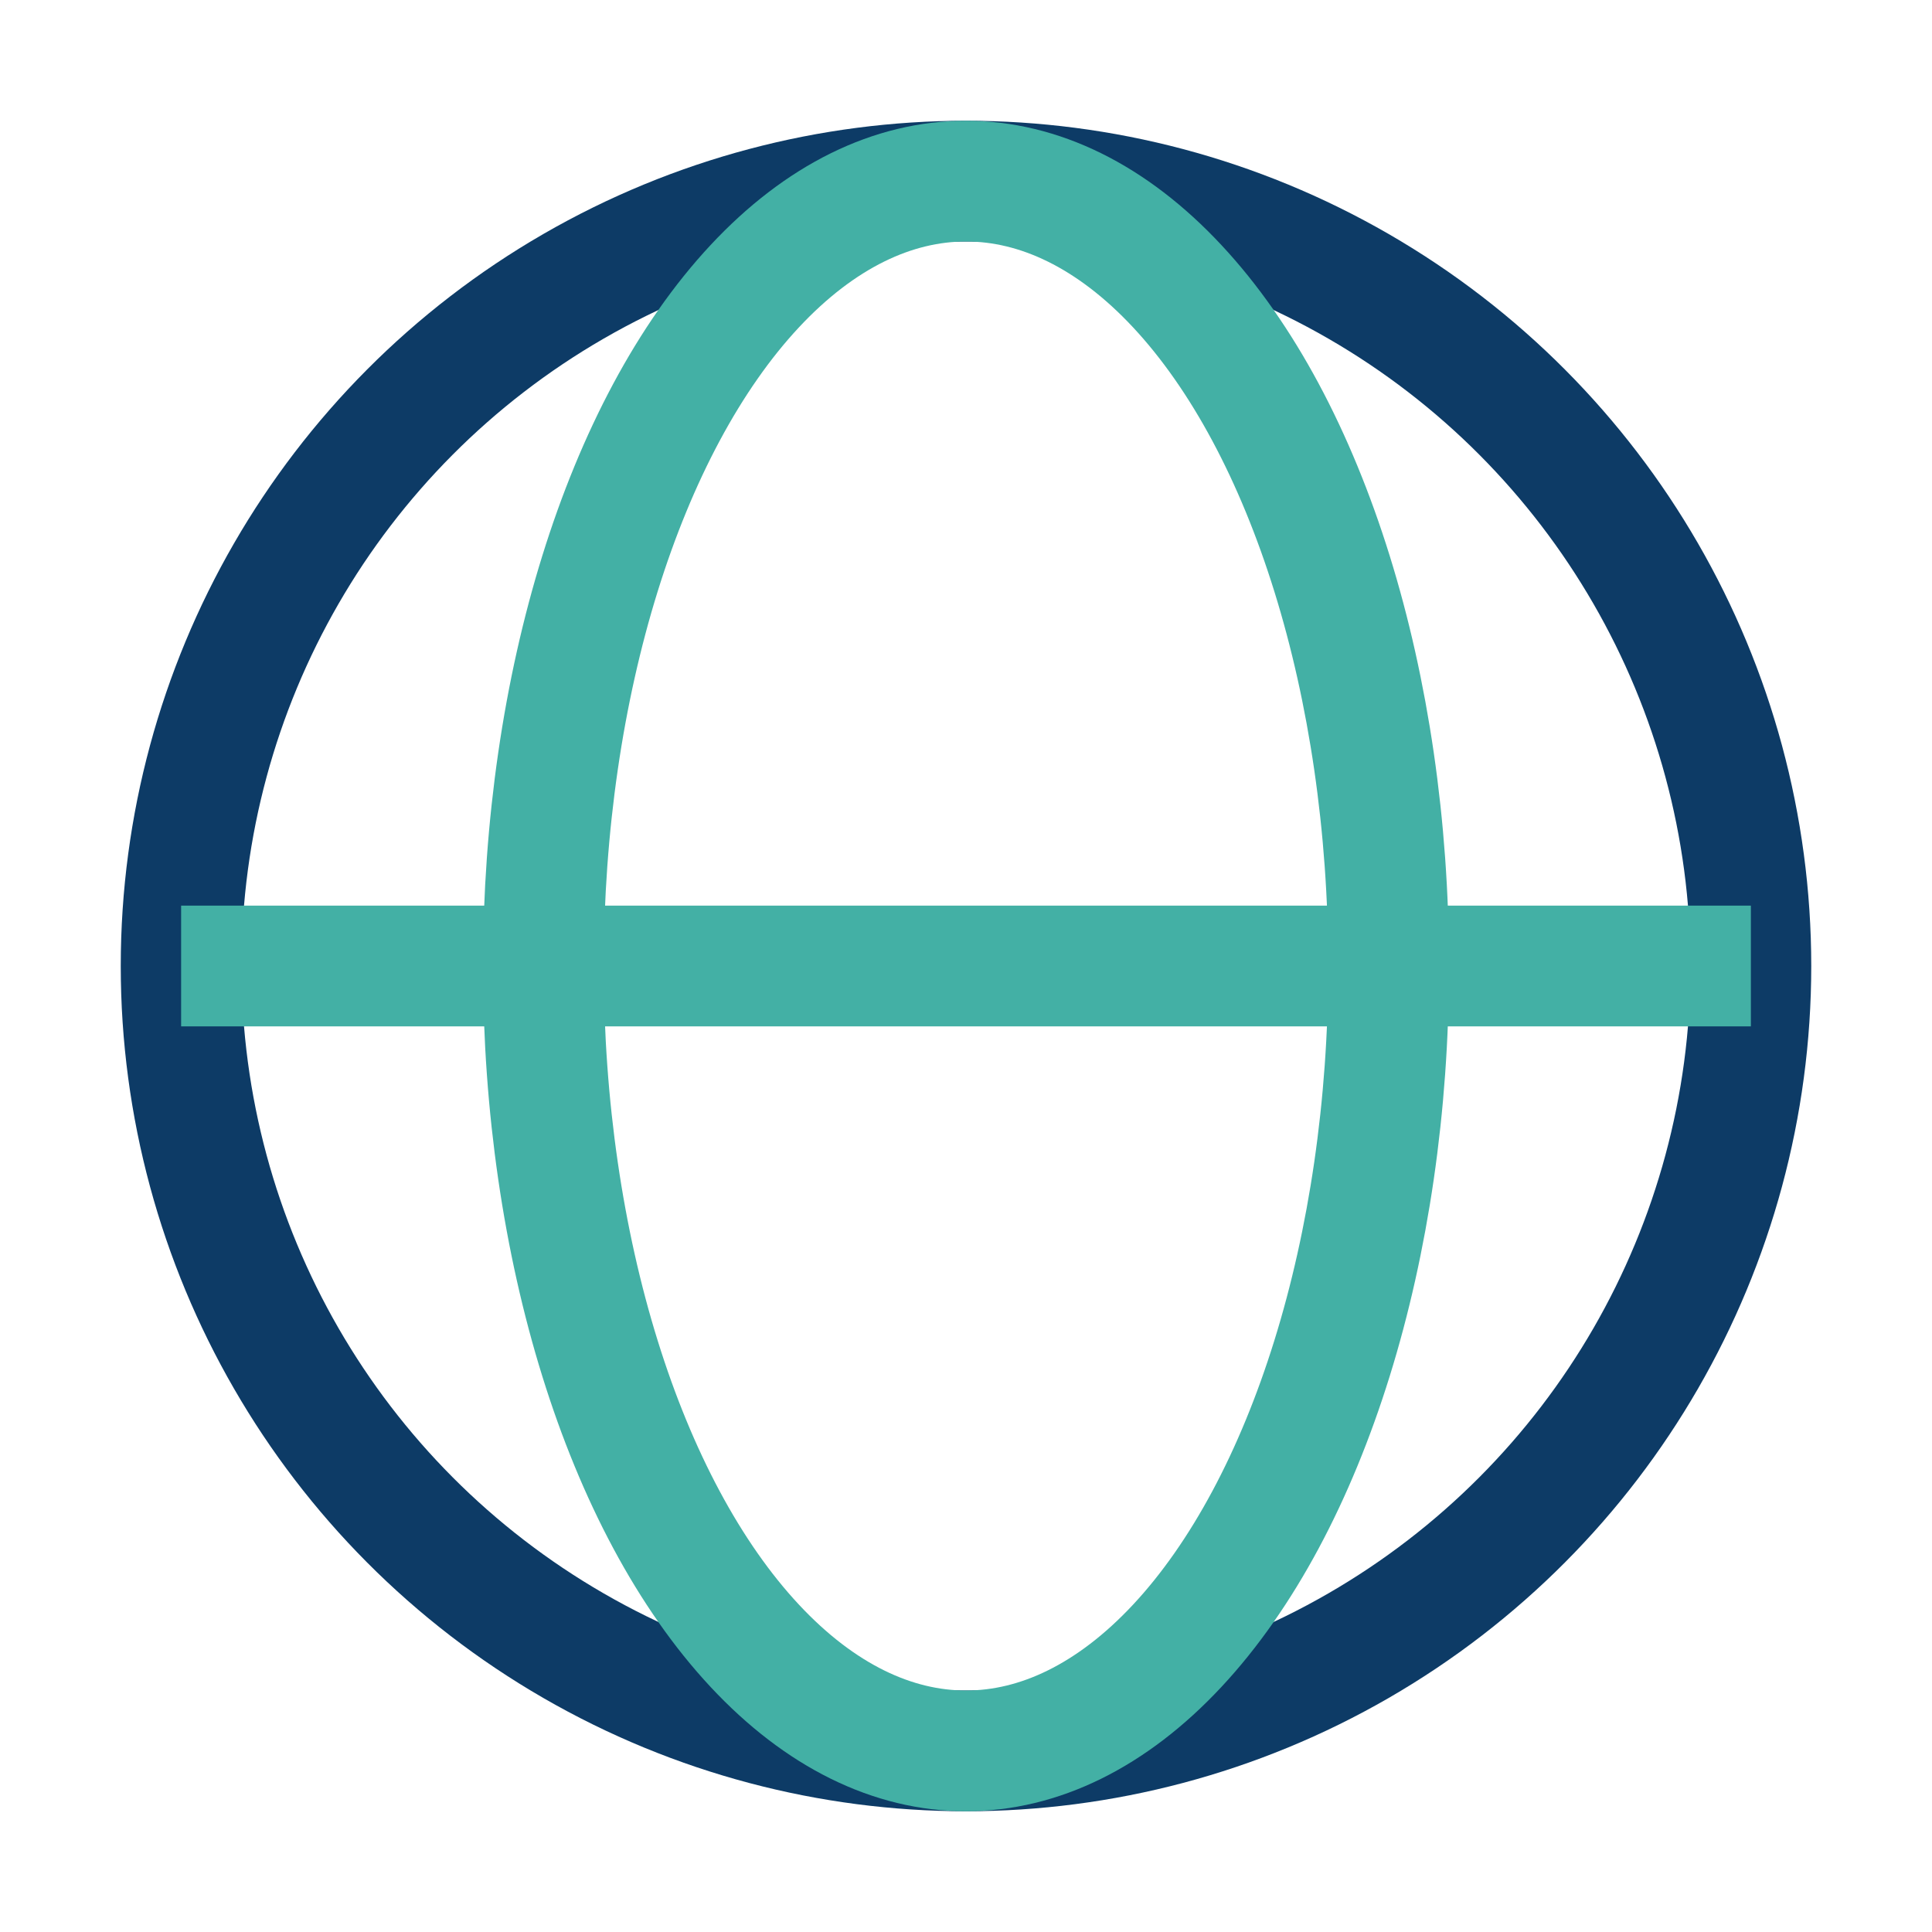 <?xml version="1.0" encoding="UTF-8"?>
<svg xmlns="http://www.w3.org/2000/svg" width="32" height="32" viewBox="0 0 32 32"><circle cx="16" cy="16" r="13" fill="none" stroke="#0D3B66" stroke-width="2"/><ellipse cx="16" cy="16" rx="7" ry="13" fill="none" stroke="#43B0A5" stroke-width="2"/><path d="M3 16h26" stroke="#43B0A5" stroke-width="2"/></svg>